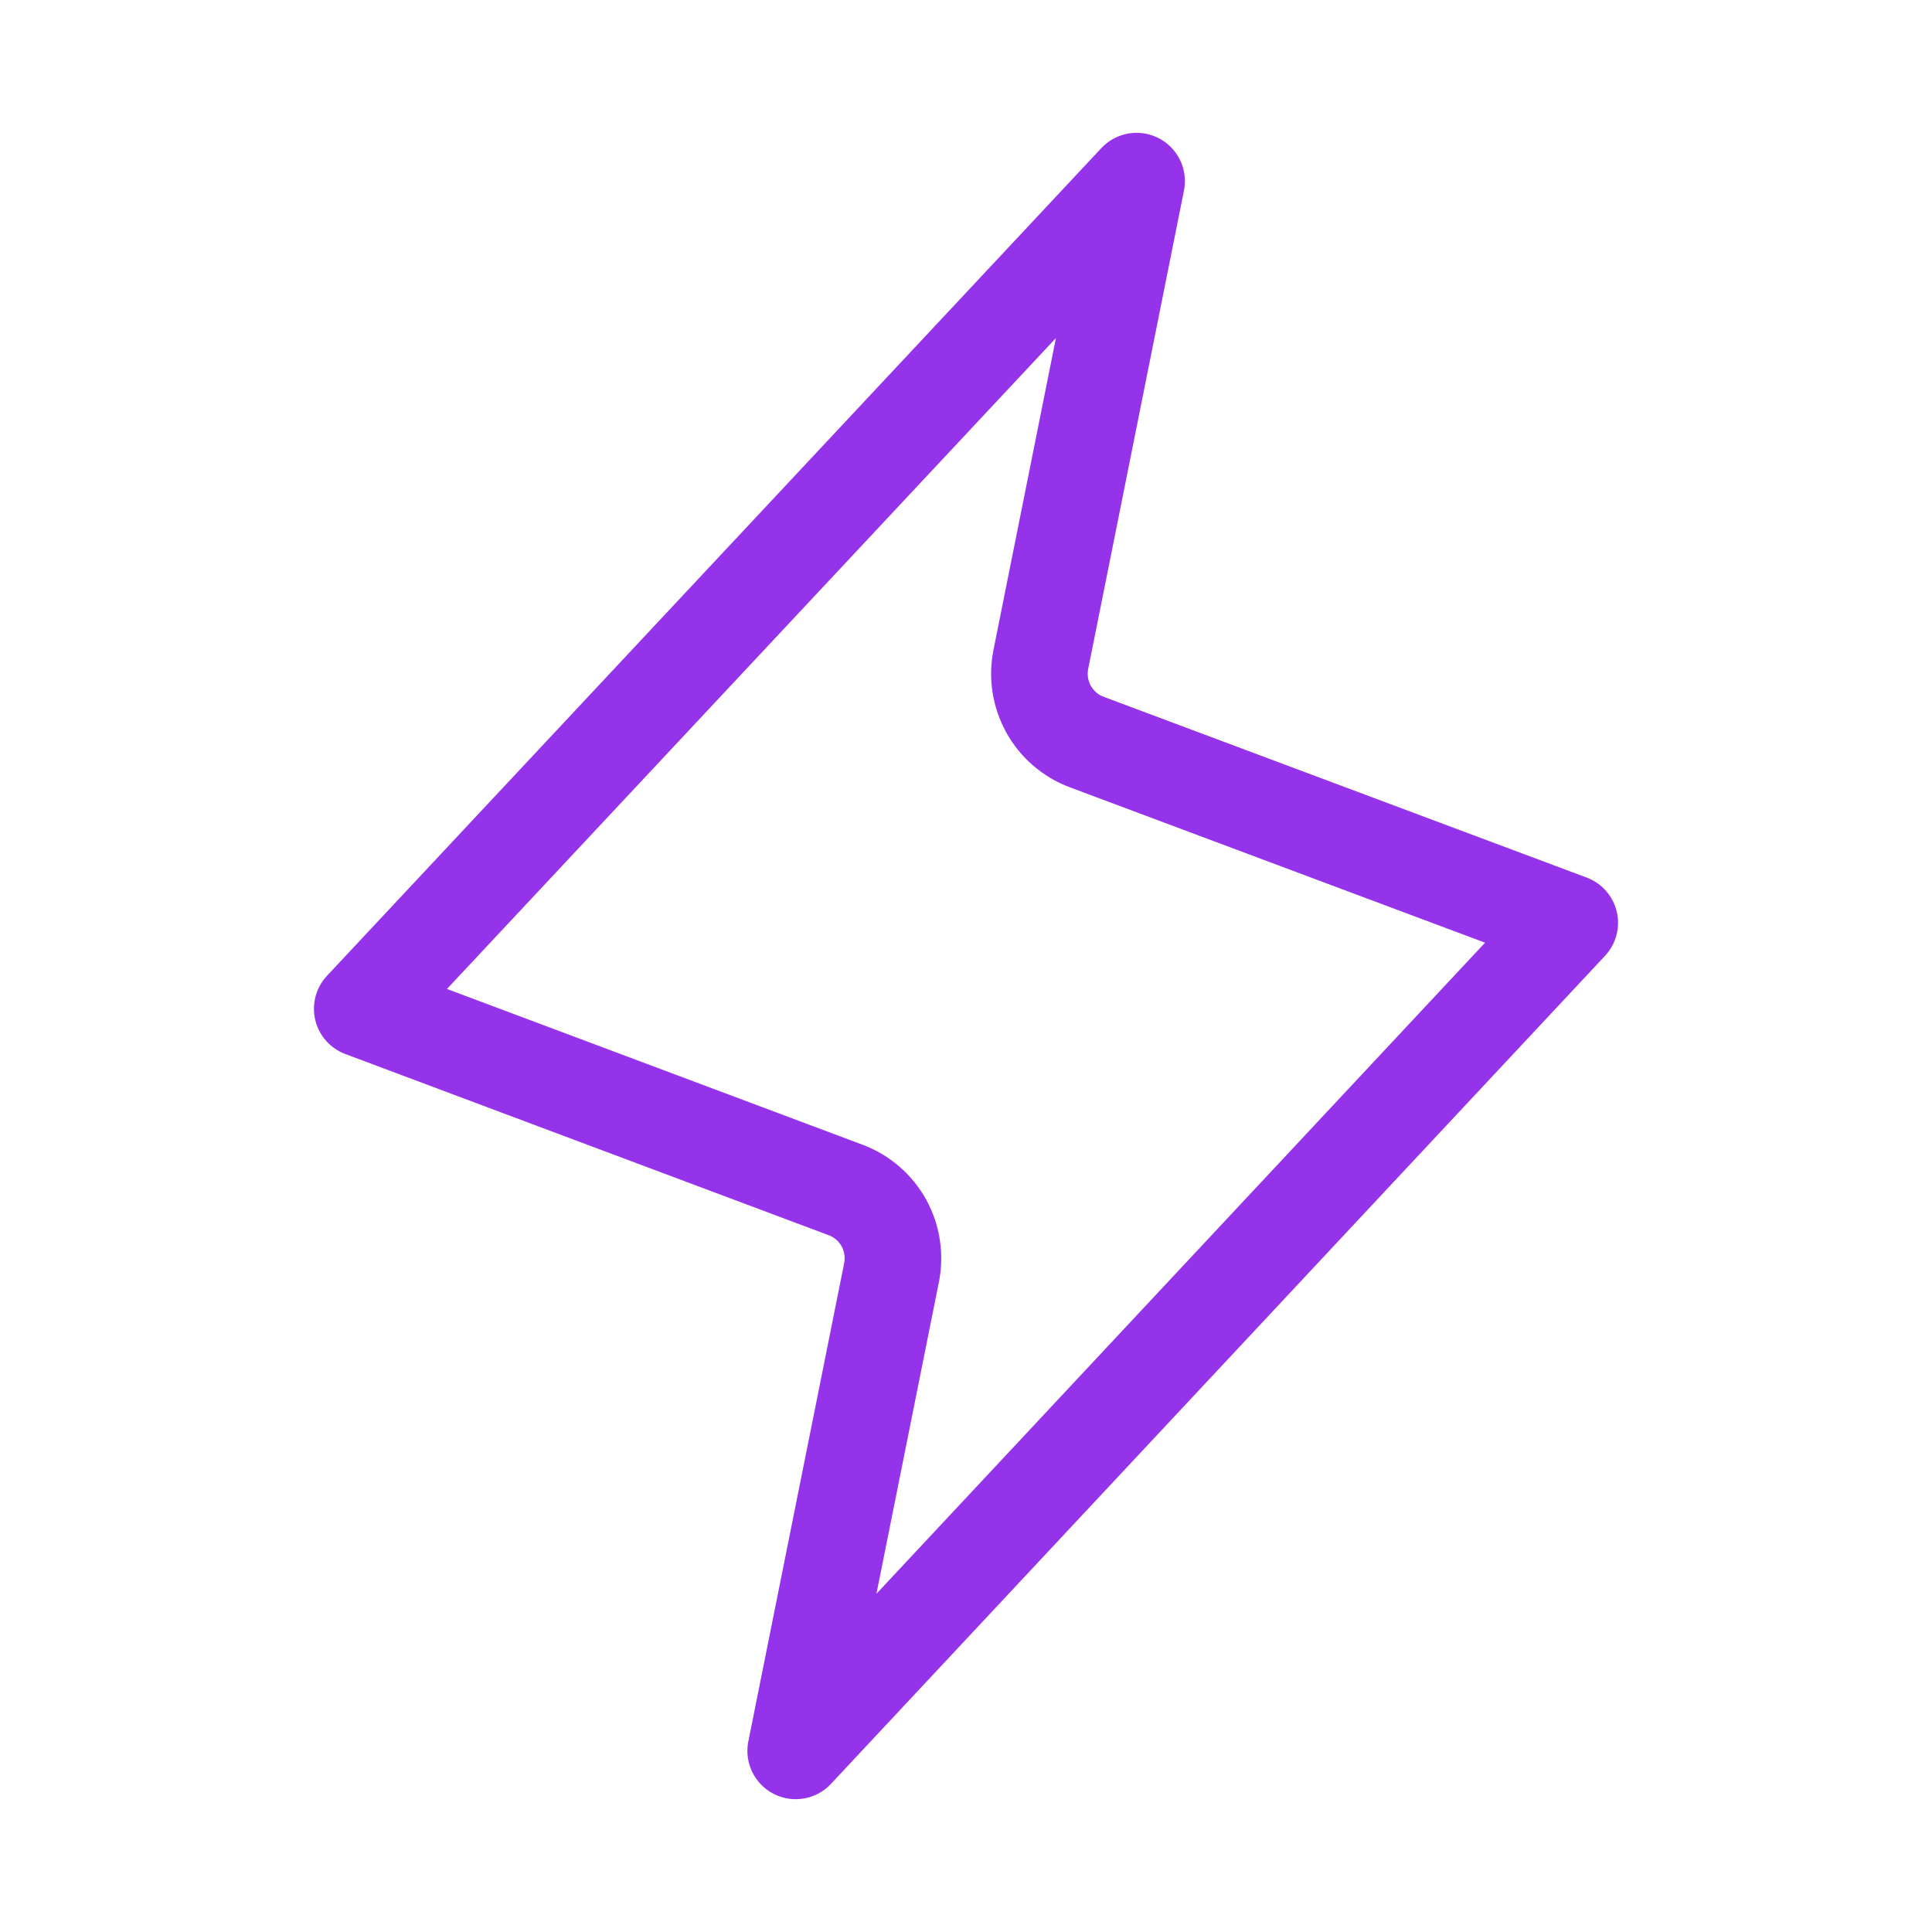 <svg width="20" height="20" viewBox="0 0 20 20" fill="none" xmlns="http://www.w3.org/2000/svg">
<path d="M8.237 18.125L9.229 13.175C9.264 12.999 9.236 12.817 9.15 12.66C9.063 12.503 8.923 12.382 8.755 12.319L3.75 10.443L11.766 1.875L10.775 6.825C10.739 7.001 10.768 7.183 10.854 7.34C10.941 7.497 11.081 7.618 11.248 7.681L16.25 9.553L8.237 18.125Z" stroke="#9533EA" stroke-linejoin="round"/>
</svg>
